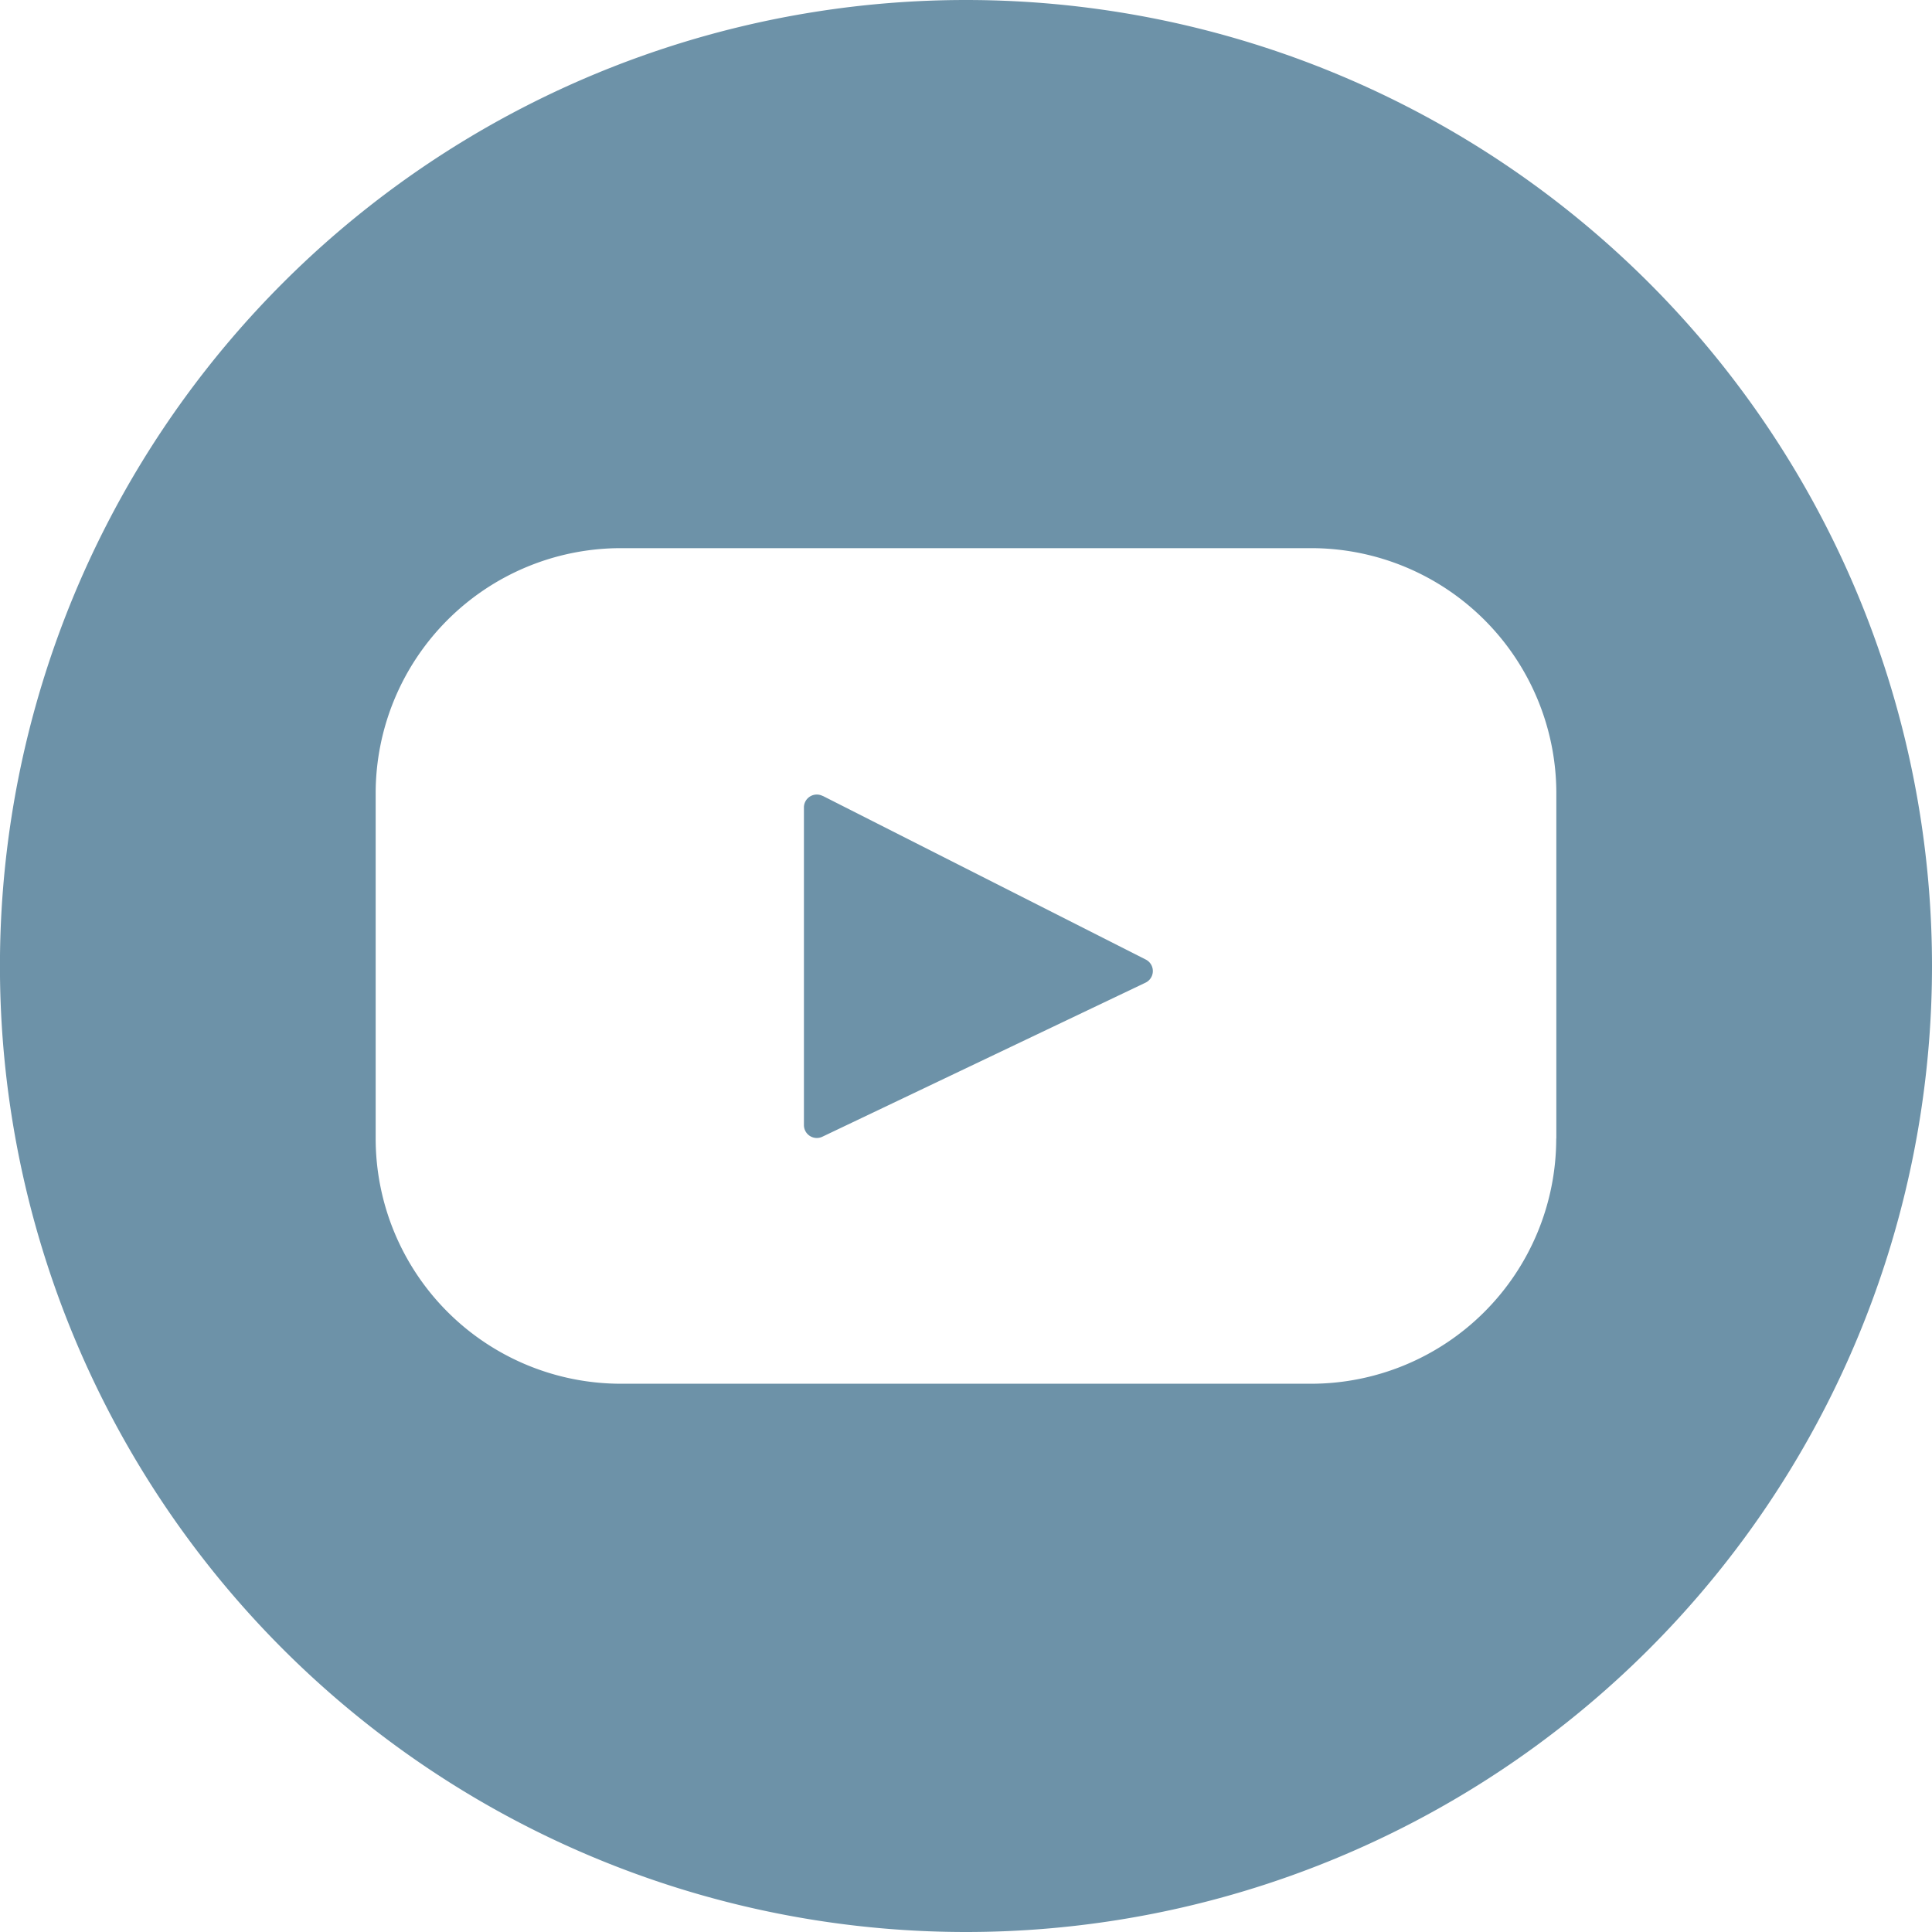 <svg xmlns="http://www.w3.org/2000/svg" width="18" height="18" viewBox="4772.551 5347.744 18 18"><g data-name="Raggruppa 453"><path d="M4780.216 5355.16a.12.12 0 0 0-.175.107v2.958a.12.12 0 0 0 .173.109l3.008-1.434a.12.12 0 0 0 .002-.217l-3.008-1.524Z" fill="#6d92a8" fill-rule="evenodd" data-name="Tracciato 271"></path><path d="M4781.55 5347.744a9 9 0 1 0 .001 18 9 9 0 0 0 0-18Zm5.5 10.607a2.285 2.285 0 0 1-2.283 2.285h-6.431a2.286 2.286 0 0 1-2.285-2.285v-3.215a2.285 2.285 0 0 1 2.285-2.285h6.431a2.285 2.285 0 0 1 2.284 2.285v3.215Z" fill="#6d92a8" fill-rule="evenodd" data-name="Tracciato 272"></path></g></svg>